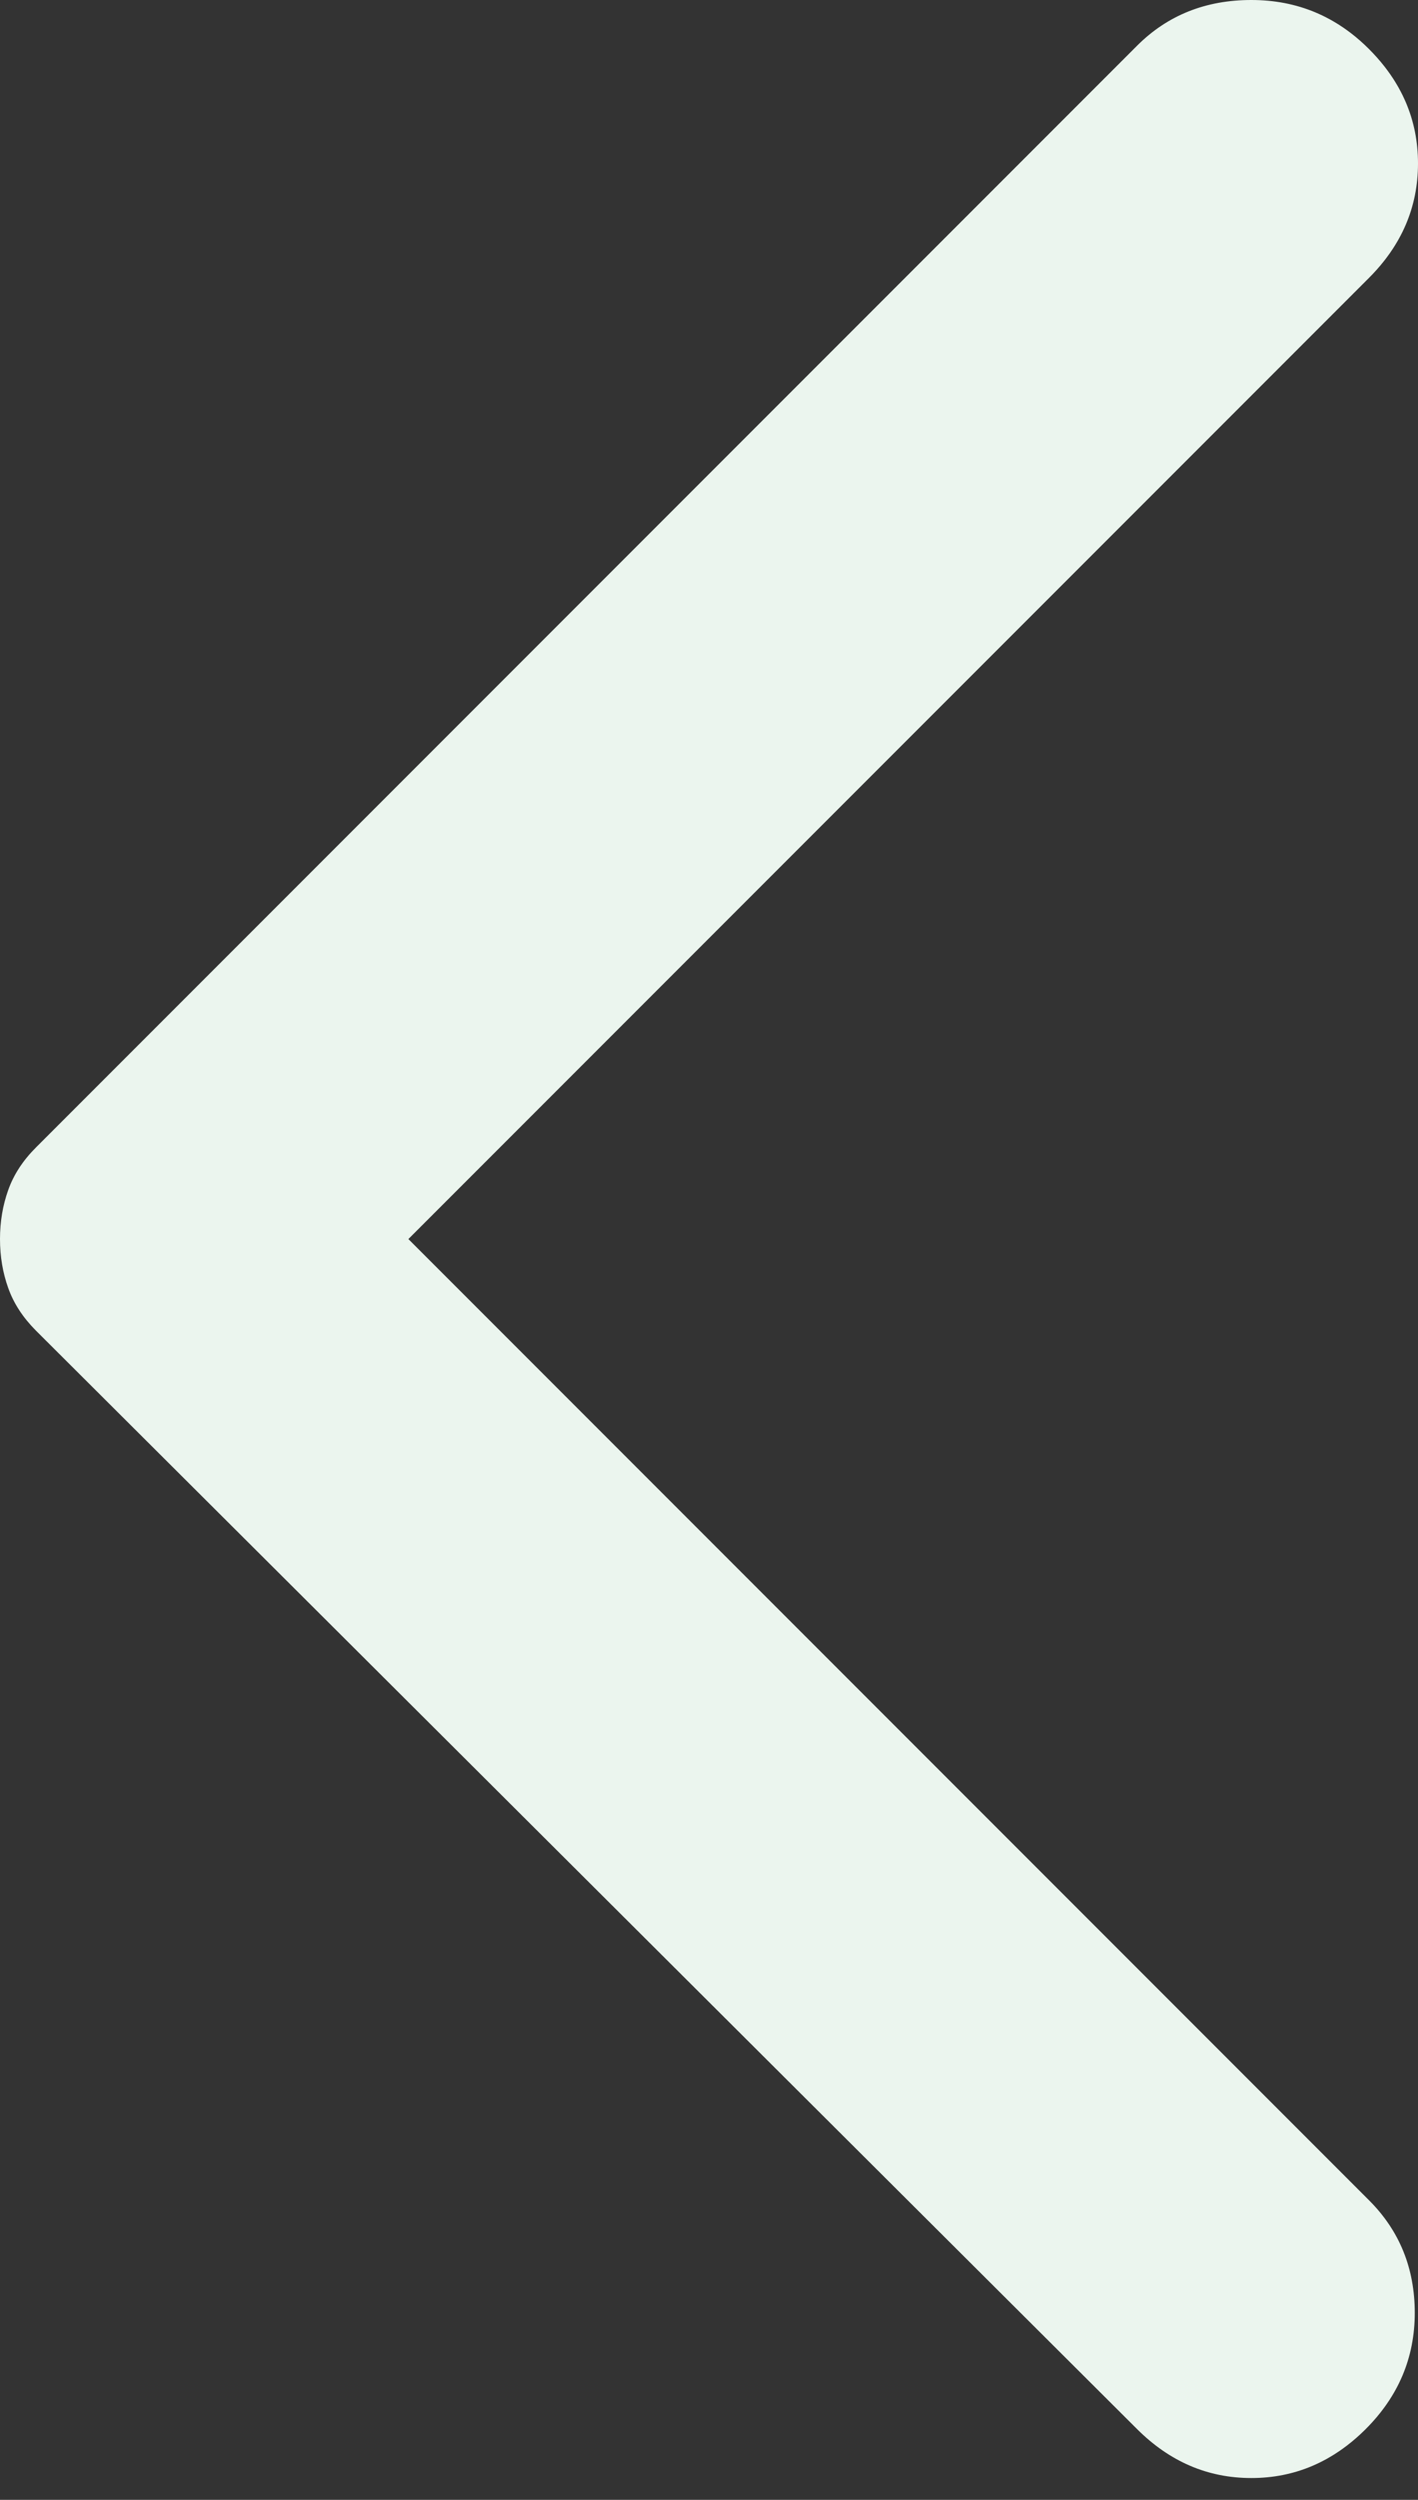 <svg width="21" height="37" viewBox="0 0 21 37" fill="none" xmlns="http://www.w3.org/2000/svg">
<rect x="0" y="0" width="21" height="37" fill="#333333" stroke="none"/>
<path d="M16.839 35.952L0.532 19.694C0.339 19.5 0.202 19.29 0.122 19.064C0.041 18.839 0 18.597 0 18.339C0 18.081 0.041 17.839 0.122 17.613C0.202 17.387 0.339 17.177 0.532 16.984L16.839 0.677C17.29 0.226 17.855 0 18.532 0C19.21 0 19.79 0.242 20.274 0.726C20.758 1.21 21 1.774 21 2.419C21 3.065 20.758 3.629 20.274 4.113L6.048 18.339L20.274 32.565C20.726 33.016 20.952 33.572 20.952 34.233C20.952 34.895 20.71 35.468 20.226 35.952C19.742 36.435 19.177 36.677 18.532 36.677C17.887 36.677 17.323 36.435 16.839 35.952Z" fill="#EBF5EE"/>
</svg>
